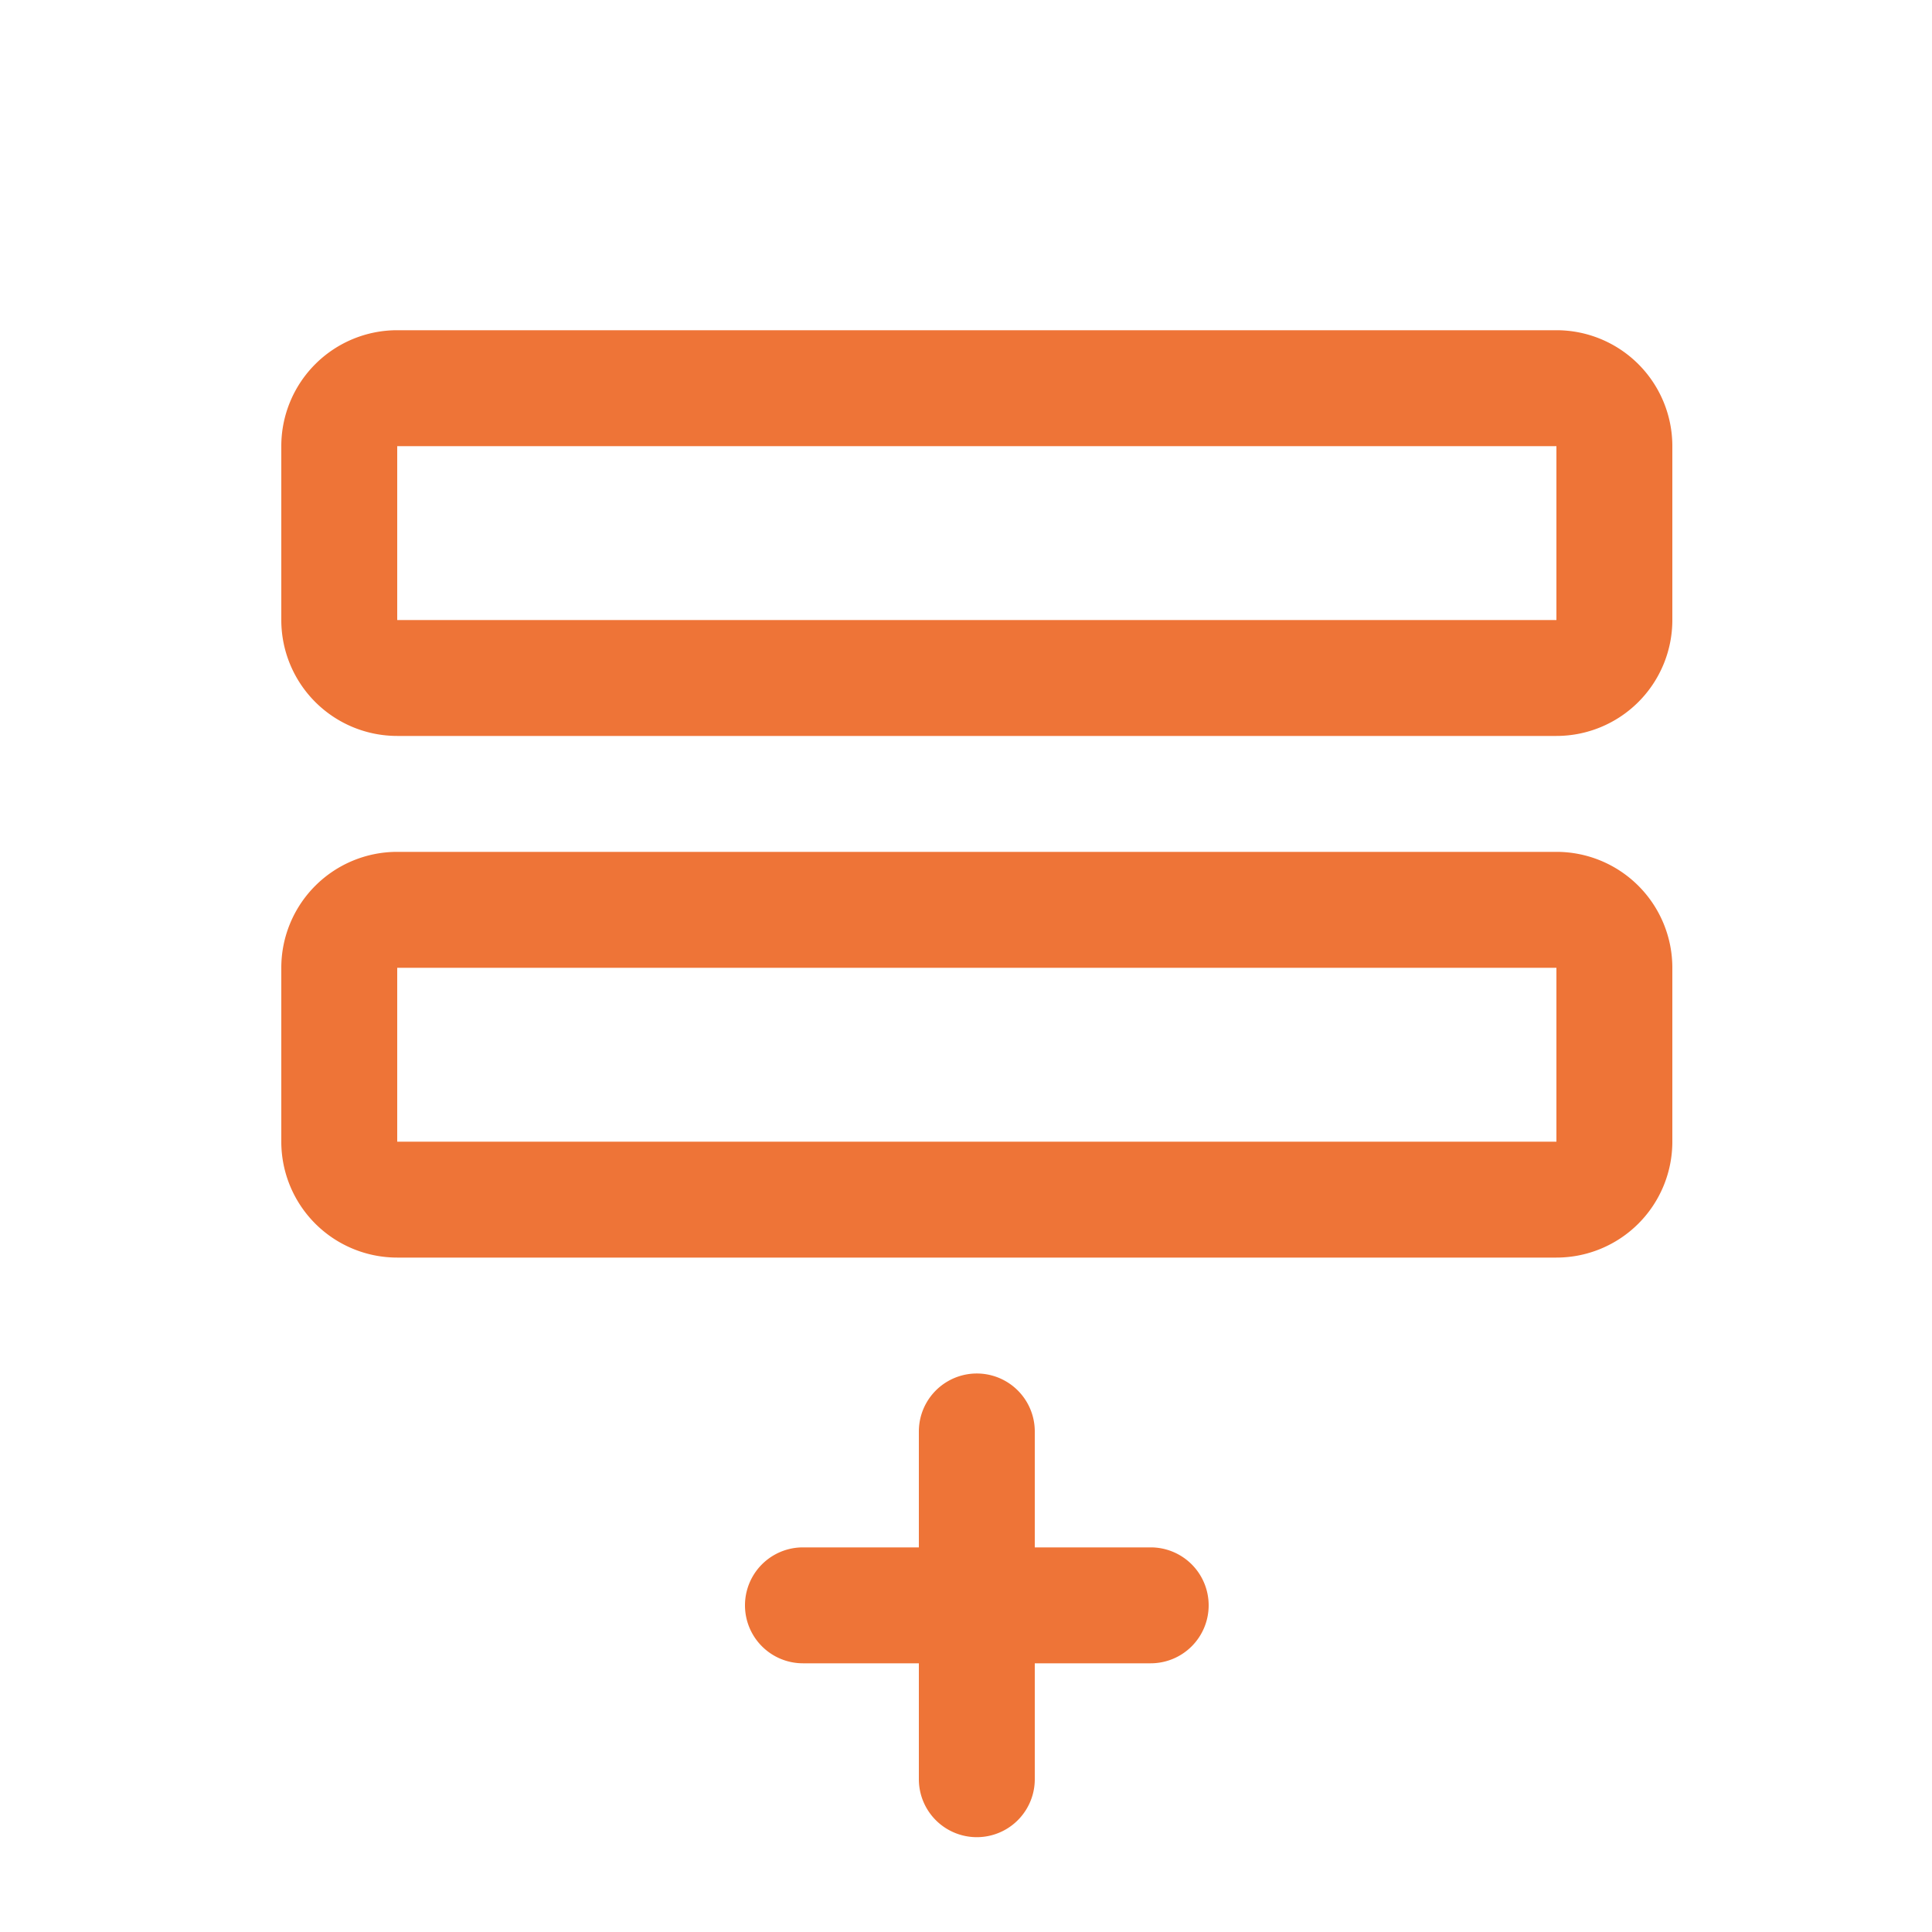 <svg xmlns="http://www.w3.org/2000/svg" width="25" height="25" fill="none"><path fill="#EE7437" d="M20.14 11.023h-15a1.5 1.5 0 0 0-1.5 1.5v2.25a1.5 1.5 0 0 0 1.5 1.5h15a1.5 1.5 0 0 0 1.5-1.5v-2.25a1.5 1.5 0 0 0-1.5-1.5Zm0 3.75h-15v-2.25h15v2.25Zm0-10.5h-15a1.5 1.5 0 0 0-1.5 1.5v2.25a1.5 1.5 0 0 0 1.5 1.5h15a1.5 1.5 0 0 0 1.5-1.5v-2.25a1.5 1.5 0 0 0-1.5-1.5Zm0 3.75h-15v-2.25h15v2.25Zm-4.5 12.75a.75.75 0 0 1-.75.75h-1.5v1.5a.75.75 0 1 1-1.5 0v-1.5h-1.5a.75.75 0 1 1 0-1.5h1.5v-1.5a.75.75 0 1 1 1.5 0v1.5h1.5a.75.75 0 0 1 .75.75Z"/></svg>